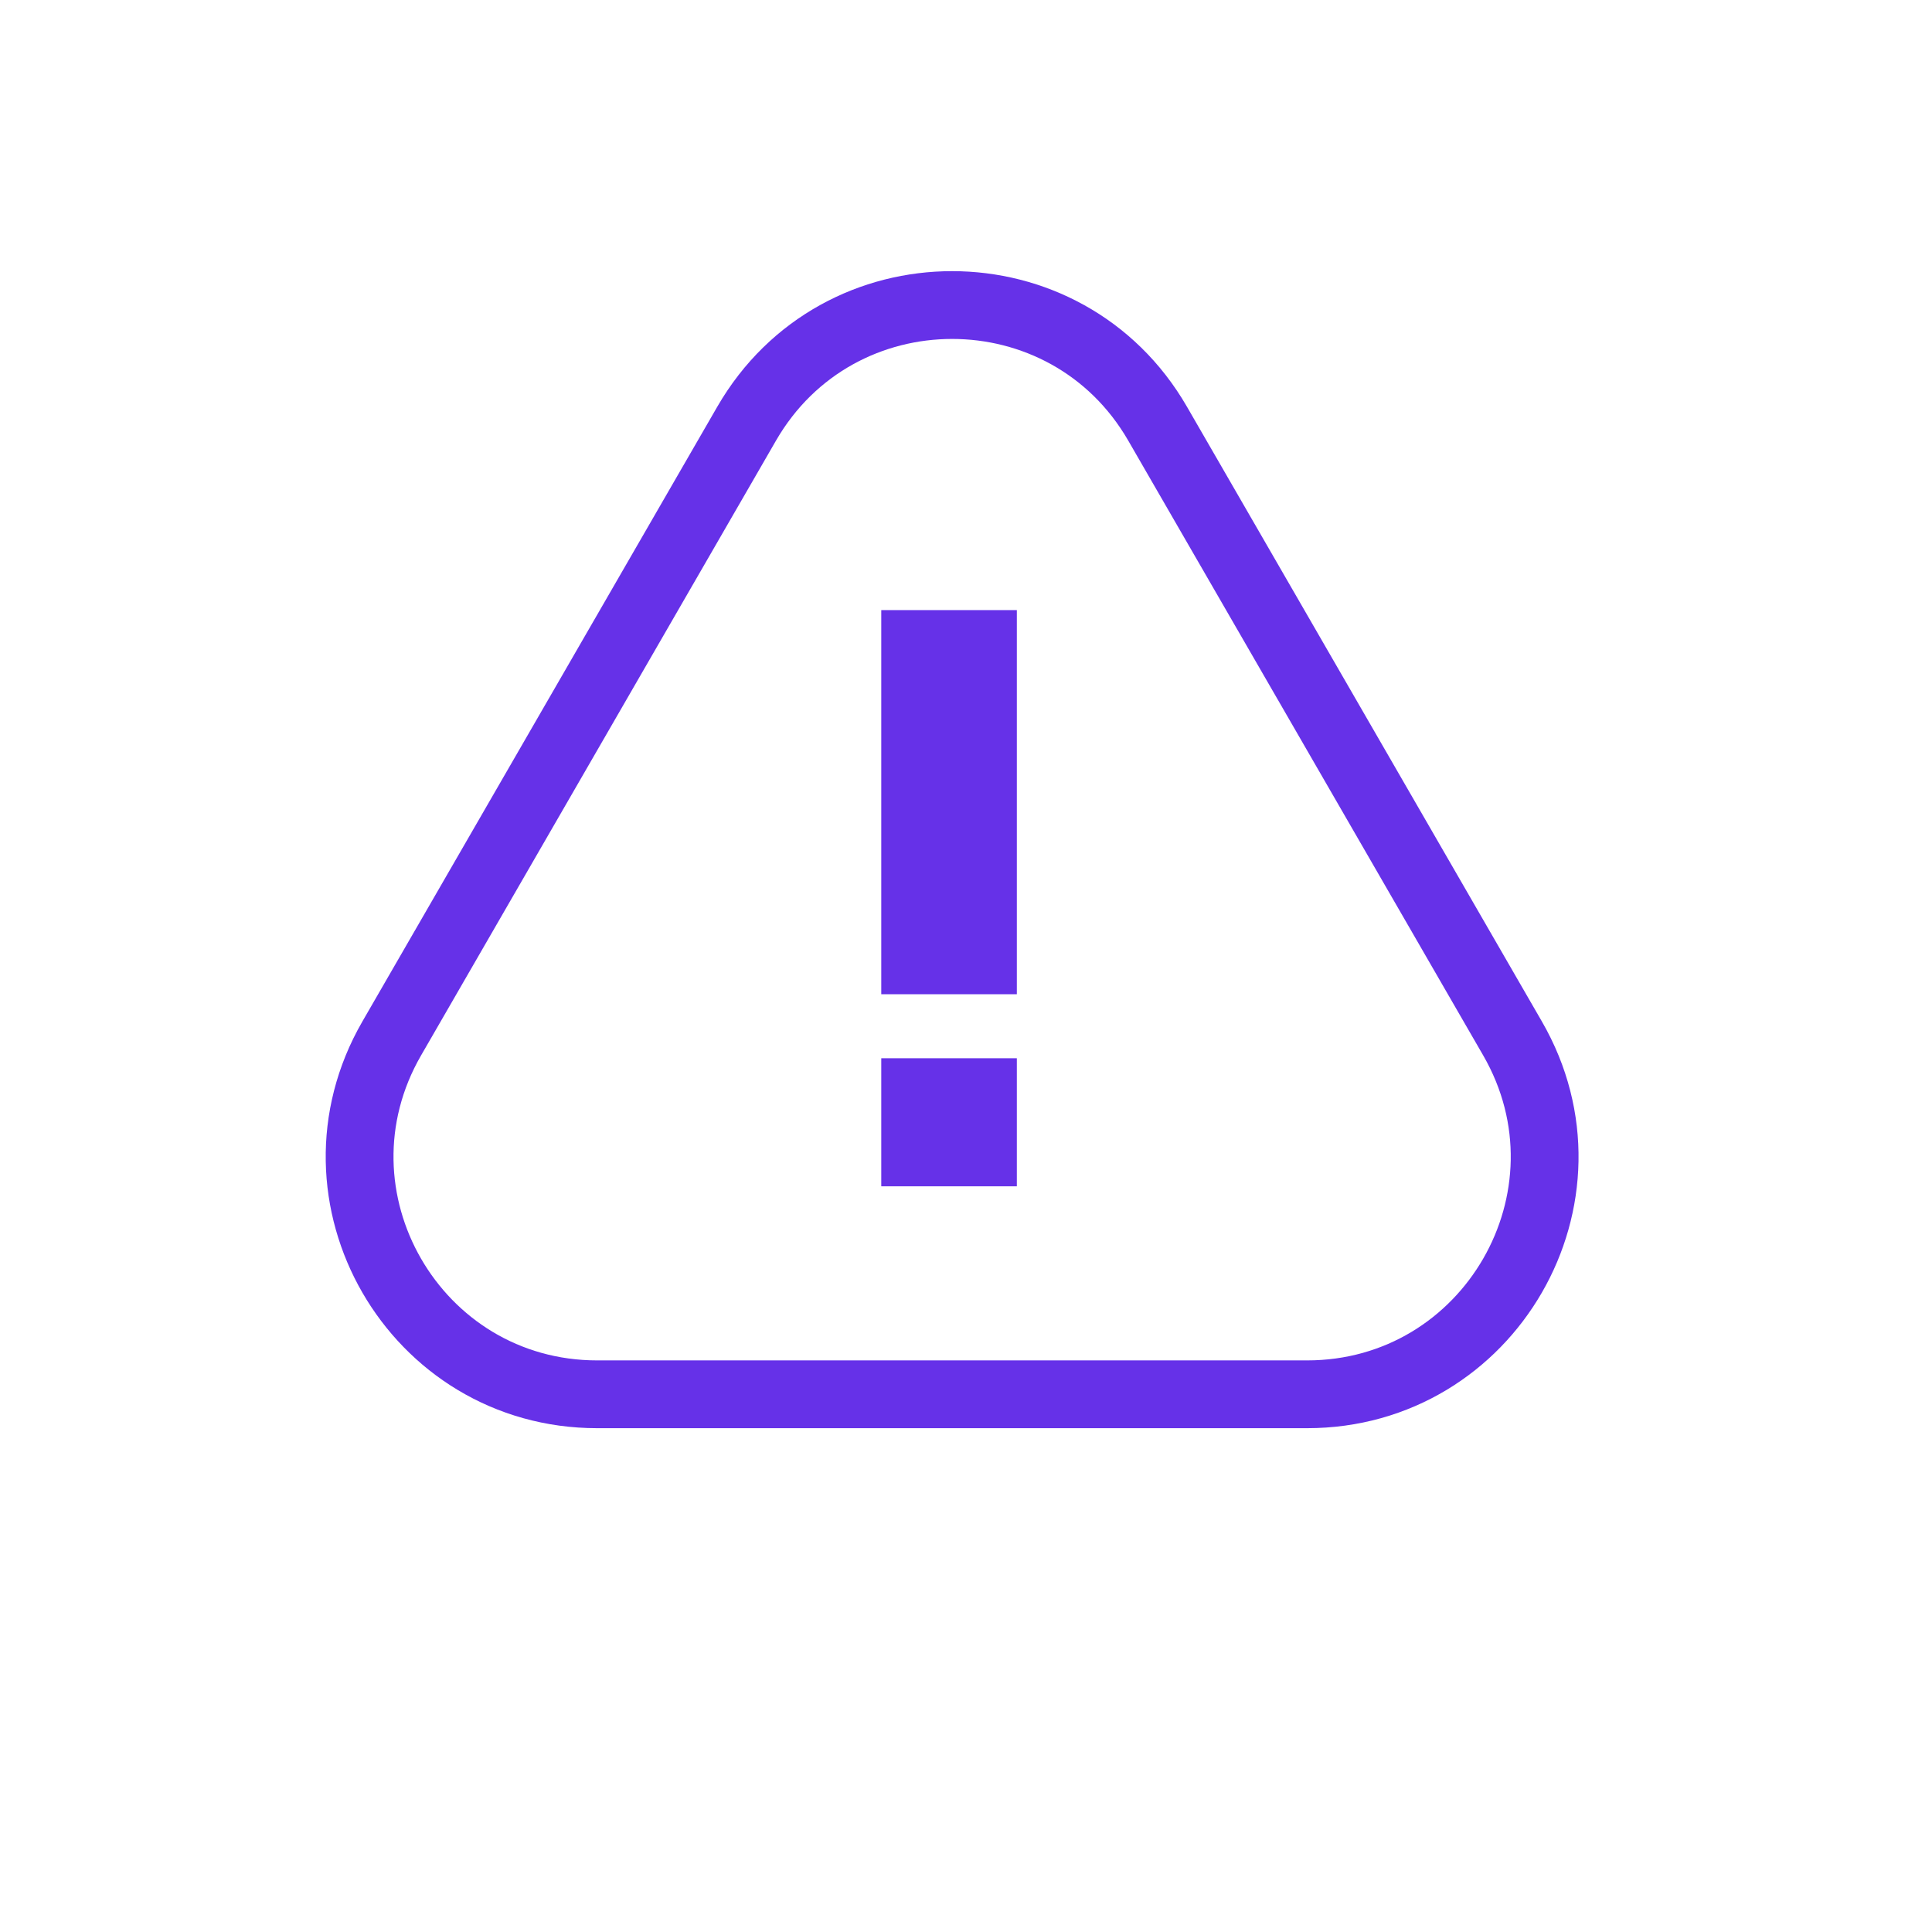 <svg xmlns="http://www.w3.org/2000/svg" width="57" height="57" fill="none"><path stroke="#6631E8" stroke-width="2" d="m34.153 12.5 10.471 18.136c2.694 4.667-.674 10.5-6.062 10.5H17.62c-5.389 0-8.757-5.833-6.062-10.5L22.028 12.5c2.695-4.667 9.43-4.667 12.125 0Z"/><path fill="#6631E8" d="M26 18h4v11.333h-4zM26 31.222h4V35h-4z"/></svg>